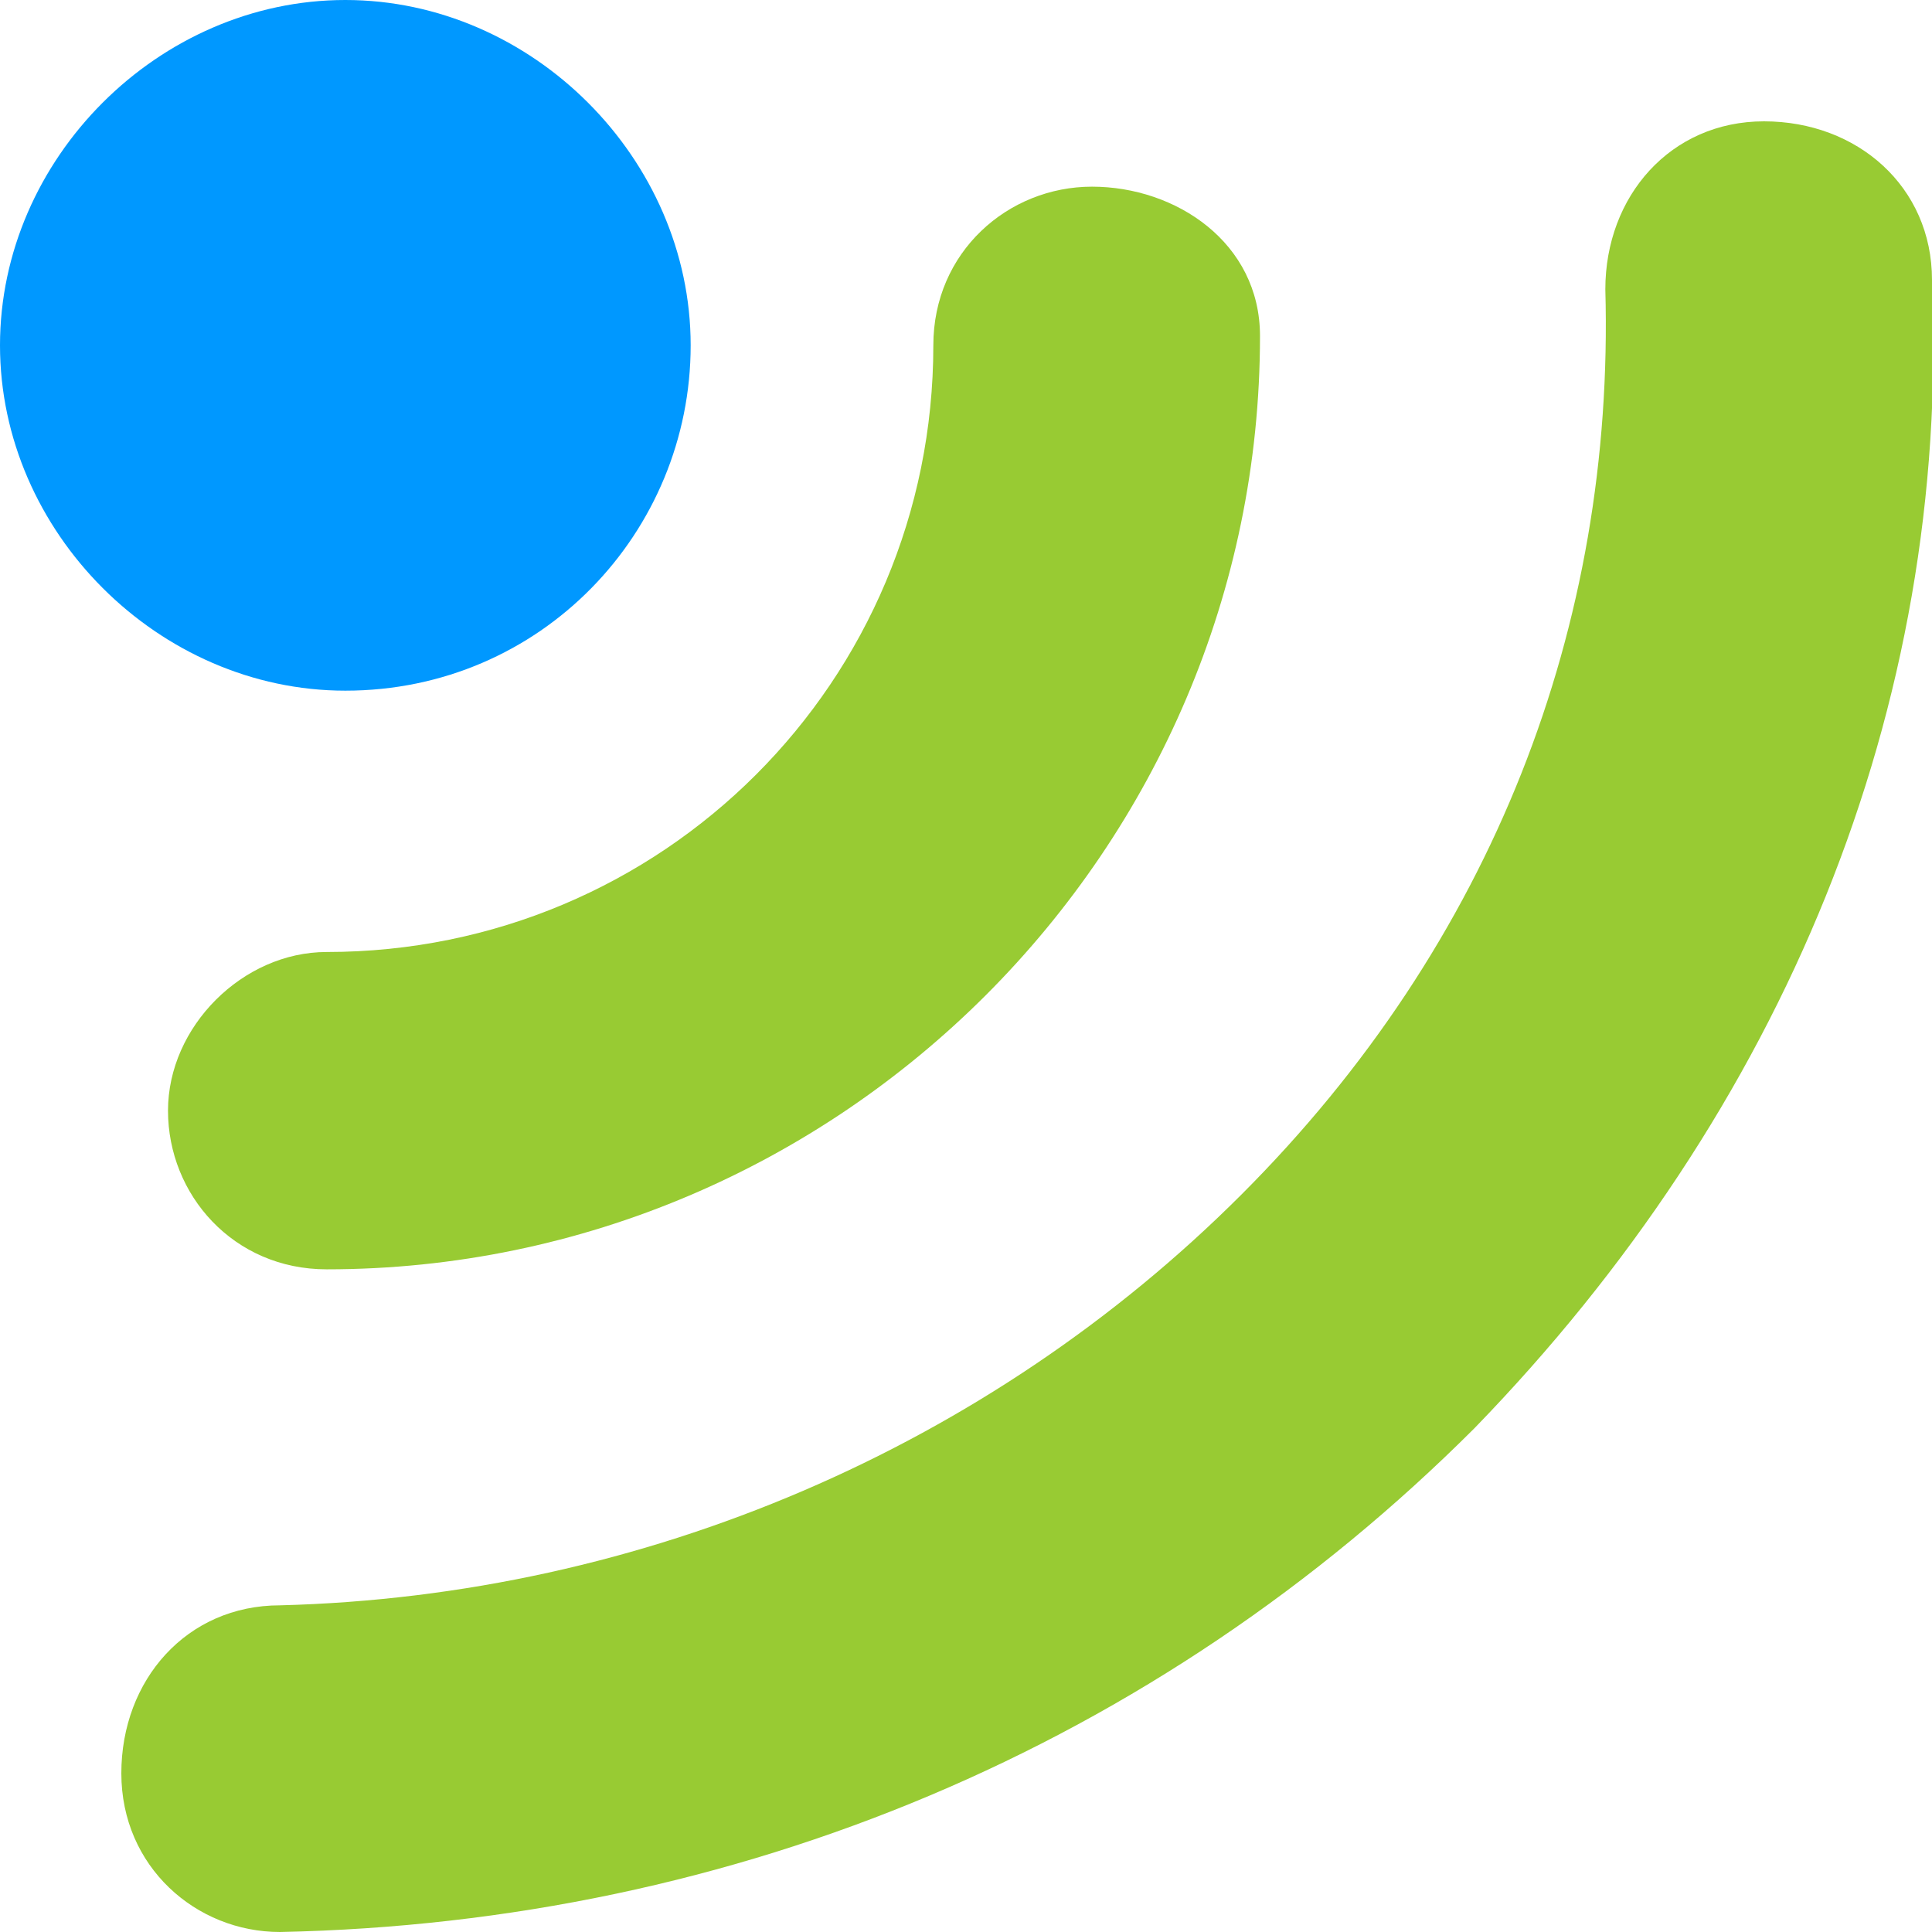 <?xml version="1.0" encoding="utf-8"?>
<!-- Generator: Adobe Illustrator 25.0.0, SVG Export Plug-In . SVG Version: 6.00 Build 0)  -->
<svg version="1.1" id="Layer_1" xmlns="http://www.w3.org/2000/svg" xmlns:xlink="http://www.w3.org/1999/xlink" x="0px" y="0px"
	 viewBox="0 0 20.7 20.7" style="enable-background:new 0 0 20.7 20.7;" xml:space="preserve">
<style type="text/css">
	.st0{fill:#0098FF;}
	.st1{fill:#98CB33;}
</style>
<g>
	<g>
		<g>
			<path class="st0" d="M3.7,7.4C1.7,7.4,0,5.7,0,3.7S1.7,0,3.7,0s3.7,1.7,3.7,3.7S5.8,7.4,3.7,7.4"/>
		</g>
	</g>
	<g>
		<g>
			<path class="st1" d="M3.5,13.6c-1,0-1.7-0.8-1.7-1.7s0.8-1.7,1.7-1.7c3.6,0,6.5-2.9,6.5-6.5c0-1,0.8-1.7,1.7-1.7s1.8,0.6,1.8,1.6
				C13.5,9.1,9,13.6,3.5,13.6"/>
		</g>
	</g>
	<g>
		<g>
			<path class="st1" d="M3,20.7c-0.9,0-1.7-0.7-1.7-1.7S2,17.2,3,17.2c3.9-0.1,7.6-1.7,10.3-4.4c2.7-2.7,4-6.1,3.9-9.7
				c0-1,0.7-1.8,1.7-1.8S20.7,2,20.7,3c0.2,4.6-1.6,8.9-4.9,12.3C12.4,18.7,7.9,20.6,3,20.7L3,20.7"/>
		</g>
	</g>
</g>
</svg>
